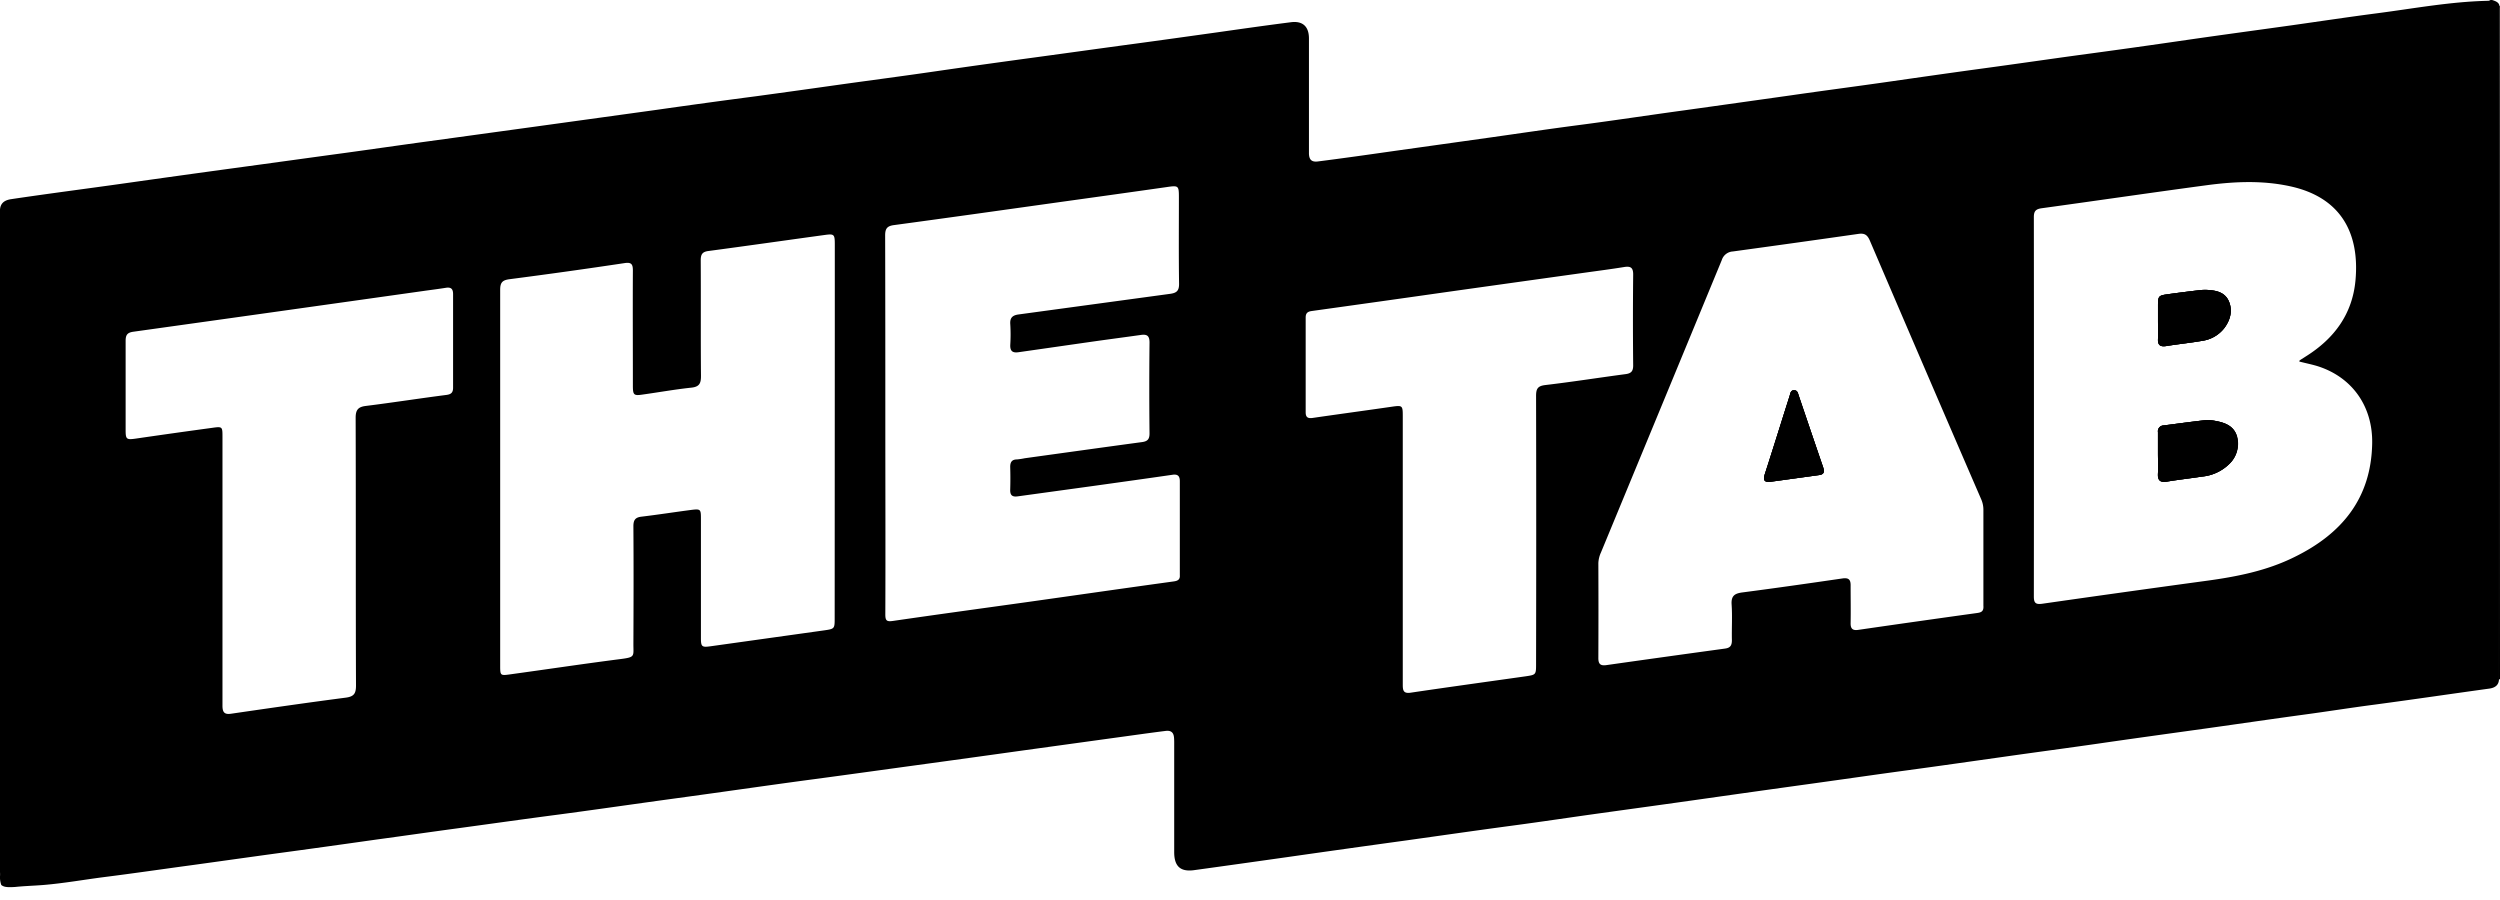 <svg xmlns="http://www.w3.org/2000/svg" width="100" height="36" fill="none" viewBox="0 0 100 36"><path fill="#000" d="M72.916 18.657c-.326-.942-.645-1.886-.963-2.828-.034-.099-.053-.217-.188-.219-.135-.001-.149.138-.178.229-.331 1.038-.652 2.081-.989 3.118-.078.244-.03.346.231.313l1.936-.267c.23-.03.212-.168.151-.346Zm0 0c-.326-.942-.645-1.886-.963-2.828-.034-.099-.053-.217-.188-.219-.135-.001-.149.138-.178.229-.331 1.038-.652 2.081-.989 3.118-.078.244-.03.346.231.313l1.936-.267c.23-.03.212-.168.151-.346ZM99.976.232C99.96.094 99.822.043 99.682 0h-.063a.194.194 0 0 1-.086.032c-1.486.03-2.944.302-4.412.494-1.156.15-2.309.324-3.463.487-1.394.195-2.789.383-4.18.584-1.445.211-2.892.414-4.341.608-1.28.176-2.558.362-3.837.535-1.28.174-2.559.358-3.837.541-1.278.183-2.54.347-3.807.53-1.432.202-2.866.404-4.3.604-1.425.194-2.848.412-4.274.597-1.146.15-2.288.32-3.44.483l-3.835.538c-1.03.147-2.064.294-3.091.425-.258.033-.349-.079-.358-.309V1.537c0-.478-.253-.709-.722-.648-.98.125-1.957.264-2.935.403-1.113.155-2.224.312-3.339.462-1.322.178-2.642.363-3.963.542-1.32.179-2.622.36-3.933.55-1.311.192-2.6.36-3.902.542-1.1.156-2.201.309-3.302.459-1.326.173-2.65.354-3.971.543l-4.806.664-4.337.596c-1.124.153-2.247.316-3.37.47-1.469.199-2.935.404-4.403.603-1.468.2-2.89.398-4.34.603-1.528.217-3.059.412-4.586.64-.257.038-.436.15-.45.436v26.472c.006.064.006.129 0 .193a.92.92 0 0 0 .05.326l.015.017c.077.05.157.093.495.071h.026c.377-.041.756-.05 1.133-.08.825-.067 1.65-.216 2.466-.32 1.188-.15 2.372-.324 3.558-.484 1.113-.153 2.226-.311 3.339-.463 1.322-.178 2.643-.363 3.963-.55 1.115-.151 2.226-.312 3.34-.462 1.321-.18 2.64-.367 3.964-.54 1.165-.155 2.329-.321 3.493-.484 1.164-.162 2.31-.316 3.463-.48 1.1-.154 2.2-.31 3.308-.457 1.322-.177 2.643-.361 3.964-.542 1.456-.199 2.913-.4 4.369-.604l3.463-.478c.74-.1 1.477-.207 2.217-.3.216-.026.318.06.336.268.01.116.007.231.007.347v4.233c0 .567.247.8.806.72 1.238-.17 2.476-.345 3.714-.52 1.582-.226 3.162-.448 4.742-.665 1.426-.2 2.85-.405 4.275-.596 1.135-.151 2.267-.322 3.4-.48 1.415-.197 2.83-.39 4.245-.592 1.444-.205 2.89-.408 4.336-.608 1.28-.177 2.557-.363 3.838-.536 1.281-.174 2.58-.36 3.869-.542 1.257-.179 2.517-.345 3.775-.527 1.433-.208 2.87-.405 4.306-.605 1.3-.182 2.597-.373 3.898-.55.937-.126 1.871-.276 2.808-.398 1.53-.204 3.057-.43 4.587-.641.234-.032.384-.138.392-.372a.514.514 0 0 0 0-.063V.34a.348.348 0 0 0 .015-.11ZM17.858 15.797c-1.074.138-2.145.306-3.22.44-.313.038-.412.157-.412.477.012 3.57 0 7.138.014 10.707 0 .314-.078.441-.404.484-1.534.2-3.063.421-4.593.644-.275.041-.345-.069-.344-.326V17.484c0-.422 0-.428-.421-.369-1.014.138-2.032.281-3.053.43-.366.052-.4.026-.4-.343v-3.57c0-.24.074-.33.31-.363 3.875-.541 7.75-1.086 11.624-1.633.292-.041.584-.077.874-.124.205-.032.29.04.29.252v3.758c-.004.191-.09.252-.265.275Zm15.529 8.918c0 .439 0 .44-.436.502l-4.53.634c-.346.048-.384.02-.384-.33v-4.737c0-.43 0-.437-.444-.38-.646.085-1.29.186-1.937.263-.254.03-.321.145-.32.39.011 1.568.007 3.136 0 4.705 0 .494.077.524-.512.6-1.48.19-2.958.412-4.436.615-.375.052-.381.04-.381-.357V11.595c0-.299.09-.391.383-.428a224.23 224.23 0 0 0 4.592-.643c.266-.04.333.037.333.29-.008 1.536 0 3.072 0 4.61 0 .376.036.412.392.358.646-.09 1.29-.206 1.938-.275.338-.033.397-.18.394-.484-.014-1.537 0-3.073-.01-4.61 0-.233.061-.34.303-.372 1.554-.207 3.104-.429 4.656-.642.378-.052.404-.026.404.374v3.377l-.005 11.565Zm13.546-1.456c-1.916.264-3.831.54-5.746.81-1.823.255-3.647.503-5.467.768-.252.037-.308-.01-.307-.264.01-2.538 0-5.074 0-7.61 0-2.517 0-5.031-.007-7.548 0-.275.084-.378.36-.412 2.2-.297 4.395-.607 6.592-.915 1.437-.2 2.874-.4 4.311-.605.467-.068.487-.06.487.404 0 1.158-.01 2.317.007 3.474 0 .275-.104.357-.356.392l-6.064.825c-.247.033-.35.138-.332.387.017.275.017.55 0 .825-.012.259.095.335.341.297.963-.137 1.917-.275 2.874-.412.666-.095 1.333-.182 2-.276.252-.037.358.027.355.309-.013 1.21-.013 2.42 0 3.632 0 .23-.082.313-.298.343-1.563.211-3.126.43-4.689.646a2.966 2.966 0 0 1-.31.048c-.204 0-.276.103-.276.298.009.306.01.611 0 .917-.006.23.094.293.311.261l3-.413c1.061-.148 2.123-.296 3.186-.45.215-.031.288.062.288.259v3.759c.013.178-.086.23-.26.251Zm14.88-7.857c-.308.036-.37.153-.37.437.008 3.568.008 7.137 0 10.707 0 .443 0 .446-.428.508-1.53.217-3.062.427-4.592.654-.293.043-.312-.103-.312-.322V16.648c0-.435-.015-.44-.453-.377-1.05.152-2.105.294-3.156.447-.188.026-.275-.026-.275-.226v-3.791c0-.174.076-.237.24-.26 1.781-.248 3.562-.498 5.343-.752 1.874-.264 3.75-.526 5.625-.788.51-.071 1.02-.137 1.53-.22.248-.04.365.013.362.301a178.144 178.144 0 0 0 0 3.634c0 .227-.075.317-.295.348-1.077.143-2.148.312-3.219.438Zm17.296 9.115a757.58 757.58 0 0 0-4.78.678c-.22.032-.308-.043-.304-.268.009-.496 0-.99 0-1.485.007-.247-.066-.342-.328-.304-1.332.194-2.665.385-4 .559-.313.041-.456.137-.432.488.032.47 0 .947.011 1.42 0 .205-.057.31-.275.338-1.583.217-3.166.437-4.749.662-.245.034-.319-.055-.318-.288a435.3 435.3 0 0 0 0-3.79c.006-.146.041-.29.102-.423 1.614-3.902 3.227-7.804 4.837-11.706a.492.492 0 0 1 .438-.339c1.676-.229 3.353-.464 5.03-.704.236-.033.352.036.45.263 1.48 3.455 2.966 6.909 4.46 10.36.058.135.087.28.085.428V24.226c.013.178-.036.265-.227.29Zm15.778-6.773c-.041 2.201-1.225 3.617-3.115 4.54-1.109.55-2.301.783-3.515.948-2.189.298-4.376.604-6.562.917-.285.042-.343-.045-.341-.306.005-5.054.005-10.107 0-15.16 0-.246.084-.321.318-.354 2.2-.302 4.394-.625 6.593-.92 1.108-.148 2.222-.2 3.33.04 2.045.44 2.795 1.878 2.625 3.76-.123 1.358-.855 2.34-1.991 3.05l-.238.152c-.007 0-.008.019-.02.05.274.072.55.123.807.21 1.347.46 2.138 1.62 2.109 3.073Zm-6.247-.904a1.513 1.513 0 0 0-.438-.032c-.55.061-1.1.138-1.65.208a.234.234 0 0 0-.228.275v.852c0 .261.016.526 0 .787-.015.261.079.381.362.333.466-.079.936-.13 1.402-.201a1.788 1.788 0 0 0 1.069-.487 1.117 1.117 0 0 0 .327-1.123c-.122-.405-.472-.543-.844-.612Zm-1.98-2.999c.476-.078.956-.125 1.43-.208.349-.049.664-.23.881-.507.241-.32.347-.688.189-1.065-.159-.377-.505-.443-.863-.464a1.935 1.935 0 0 0-.345.014 62.95 62.95 0 0 0-1.186.151c-.444.062-.444.064-.444.53v.535c0 .24.01.483 0 .724-.011.24.088.331.335.29h.003Zm-14.71 1.988c-.035-.099-.054-.217-.189-.219-.135-.001-.149.138-.177.229-.332 1.038-.653 2.081-.99 3.118-.078.244-.03.346.231.313l1.936-.267c.233-.033.215-.17.154-.346-.326-.942-.646-1.886-.966-2.828Z"/><path fill="#000" d="m100 27.165-.052.018c0-.095-.011-.19-.011-.285V.243c.022-.02.04-.016.056.01L100 27.165ZM86.319 13.55c.012-.24 0-.482 0-.723v-.535c0-.466 0-.468.444-.53.394-.054.79-.104 1.186-.15.114-.016.23-.02.345-.015.358.021.709.095.863.464.154.369.052.746-.189 1.065a1.364 1.364 0 0 1-.88.507c-.475.083-.955.13-1.431.208-.246.041-.355-.031-.338-.29ZM89.15 18.576a1.79 1.79 0 0 1-1.07.487c-.465.072-.935.123-1.401.201-.283.048-.381-.052-.362-.333.02-.28 0-.525 0-.787v-.851a.233.233 0 0 1 .227-.275c.55-.07 1.1-.148 1.651-.208.147-.01.294 0 .438.032.375.068.725.203.839.613a1.117 1.117 0 0 1-.322 1.121ZM72.762 19.003l-1.936.267c-.261.033-.31-.07-.23-.313.336-1.037.657-2.08.988-3.118.03-.093.033-.229.178-.229.144 0 .154.12.188.219.32.942.64 1.886.963 2.828.064.178.082.316-.151.346Z"/><path fill="#000" d="M89.15 18.576a1.79 1.79 0 0 1-1.07.487c-.465.072-.935.123-1.401.201-.283.048-.381-.052-.362-.333.02-.28 0-.525 0-.787v-.851a.233.233 0 0 1 .227-.275c.55-.07 1.1-.148 1.651-.208.147-.01.294 0 .438.032.375.068.725.203.839.613a1.117 1.117 0 0 1-.322 1.121ZM88.97 13.126a1.364 1.364 0 0 1-.881.507c-.475.083-.955.13-1.43.208-.249.041-.356-.031-.34-.29.014-.259 0-.483 0-.724v-.535c0-.466 0-.468.444-.53.394-.054.79-.104 1.185-.15.115-.016.23-.02.346-.015.358.021.708.095.862.464.154.369.054.746-.187 1.065ZM72.762 19.003l-1.936.267c-.261.033-.31-.07-.23-.313.336-1.037.657-2.08.988-3.118.03-.093.033-.229.178-.229.144 0 .154.12.188.219.32.942.64 1.886.963 2.828.064.178.082.316-.151.346Z"/></svg>